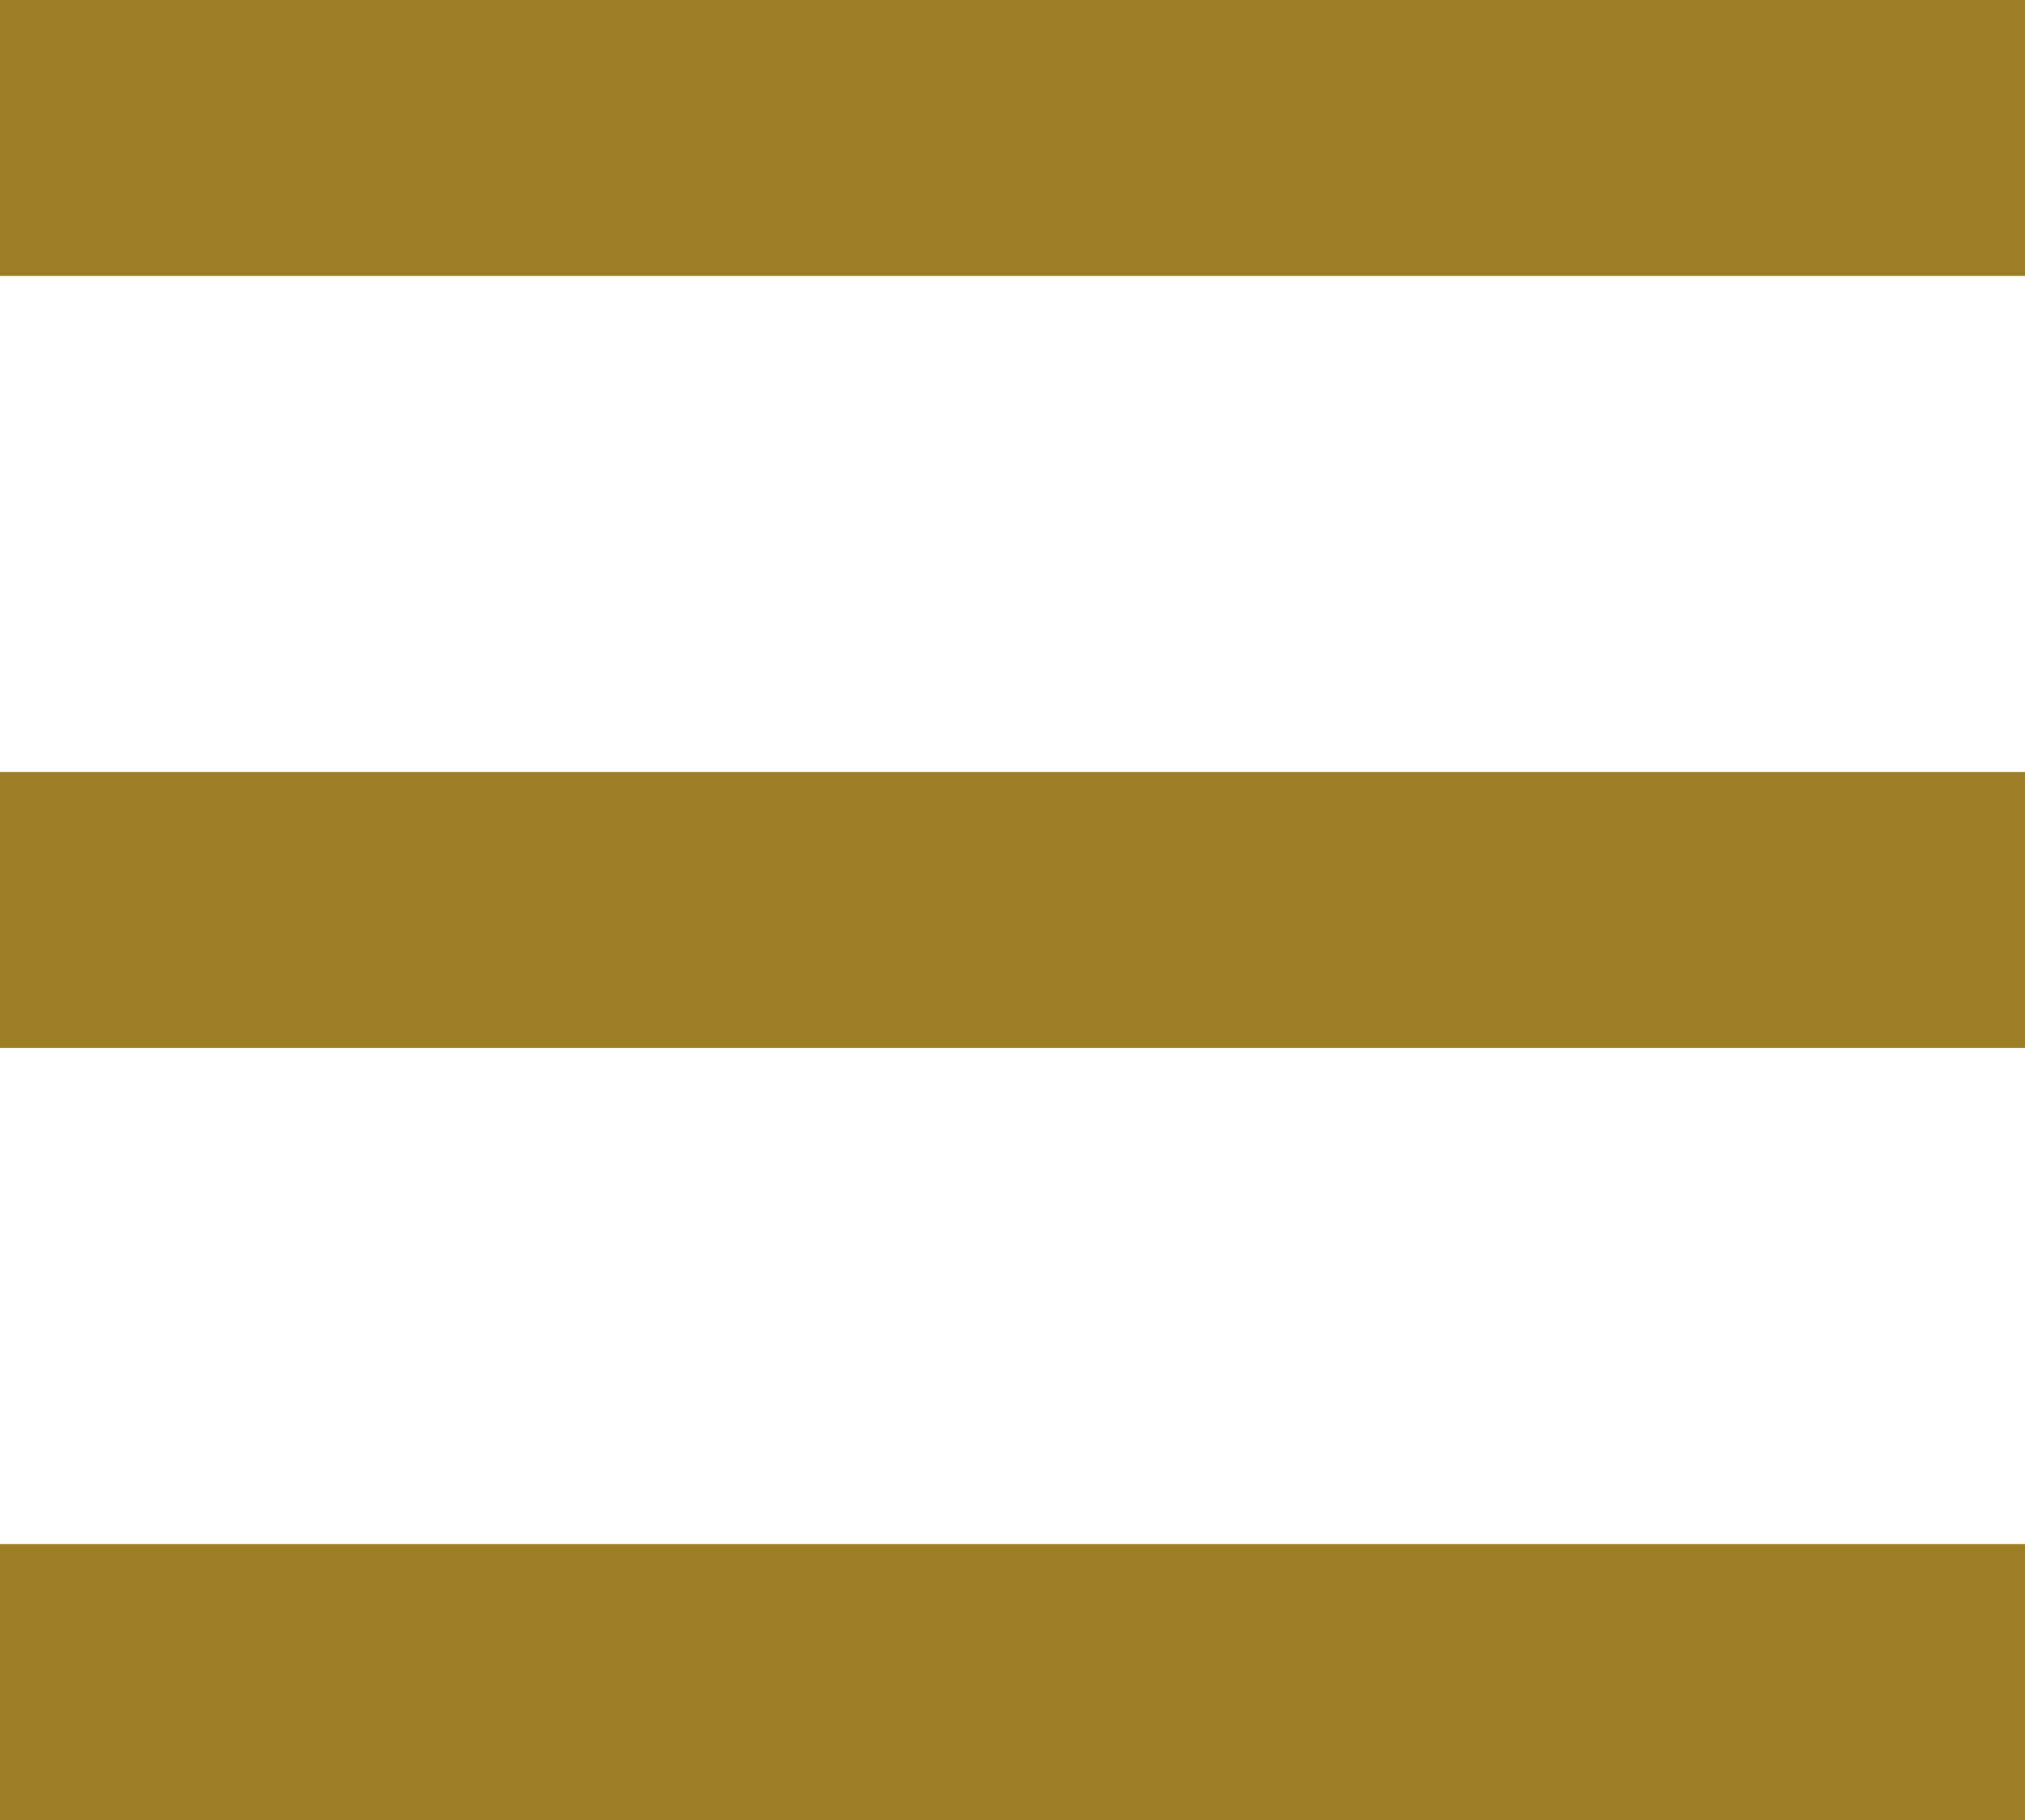 <svg xmlns="http://www.w3.org/2000/svg" id="Calque_2" viewBox="0 0 106.41 95.64"><defs><style>.cls-1{fill:#9e7e25;}</style></defs><g id="Calque_1-2"><rect class="cls-1" width="106.41" height="14.5"></rect><rect class="cls-1" y="40.57" width="106.41" height="14.5"></rect><rect class="cls-1" y="81.14" width="106.41" height="14.5"></rect></g></svg>